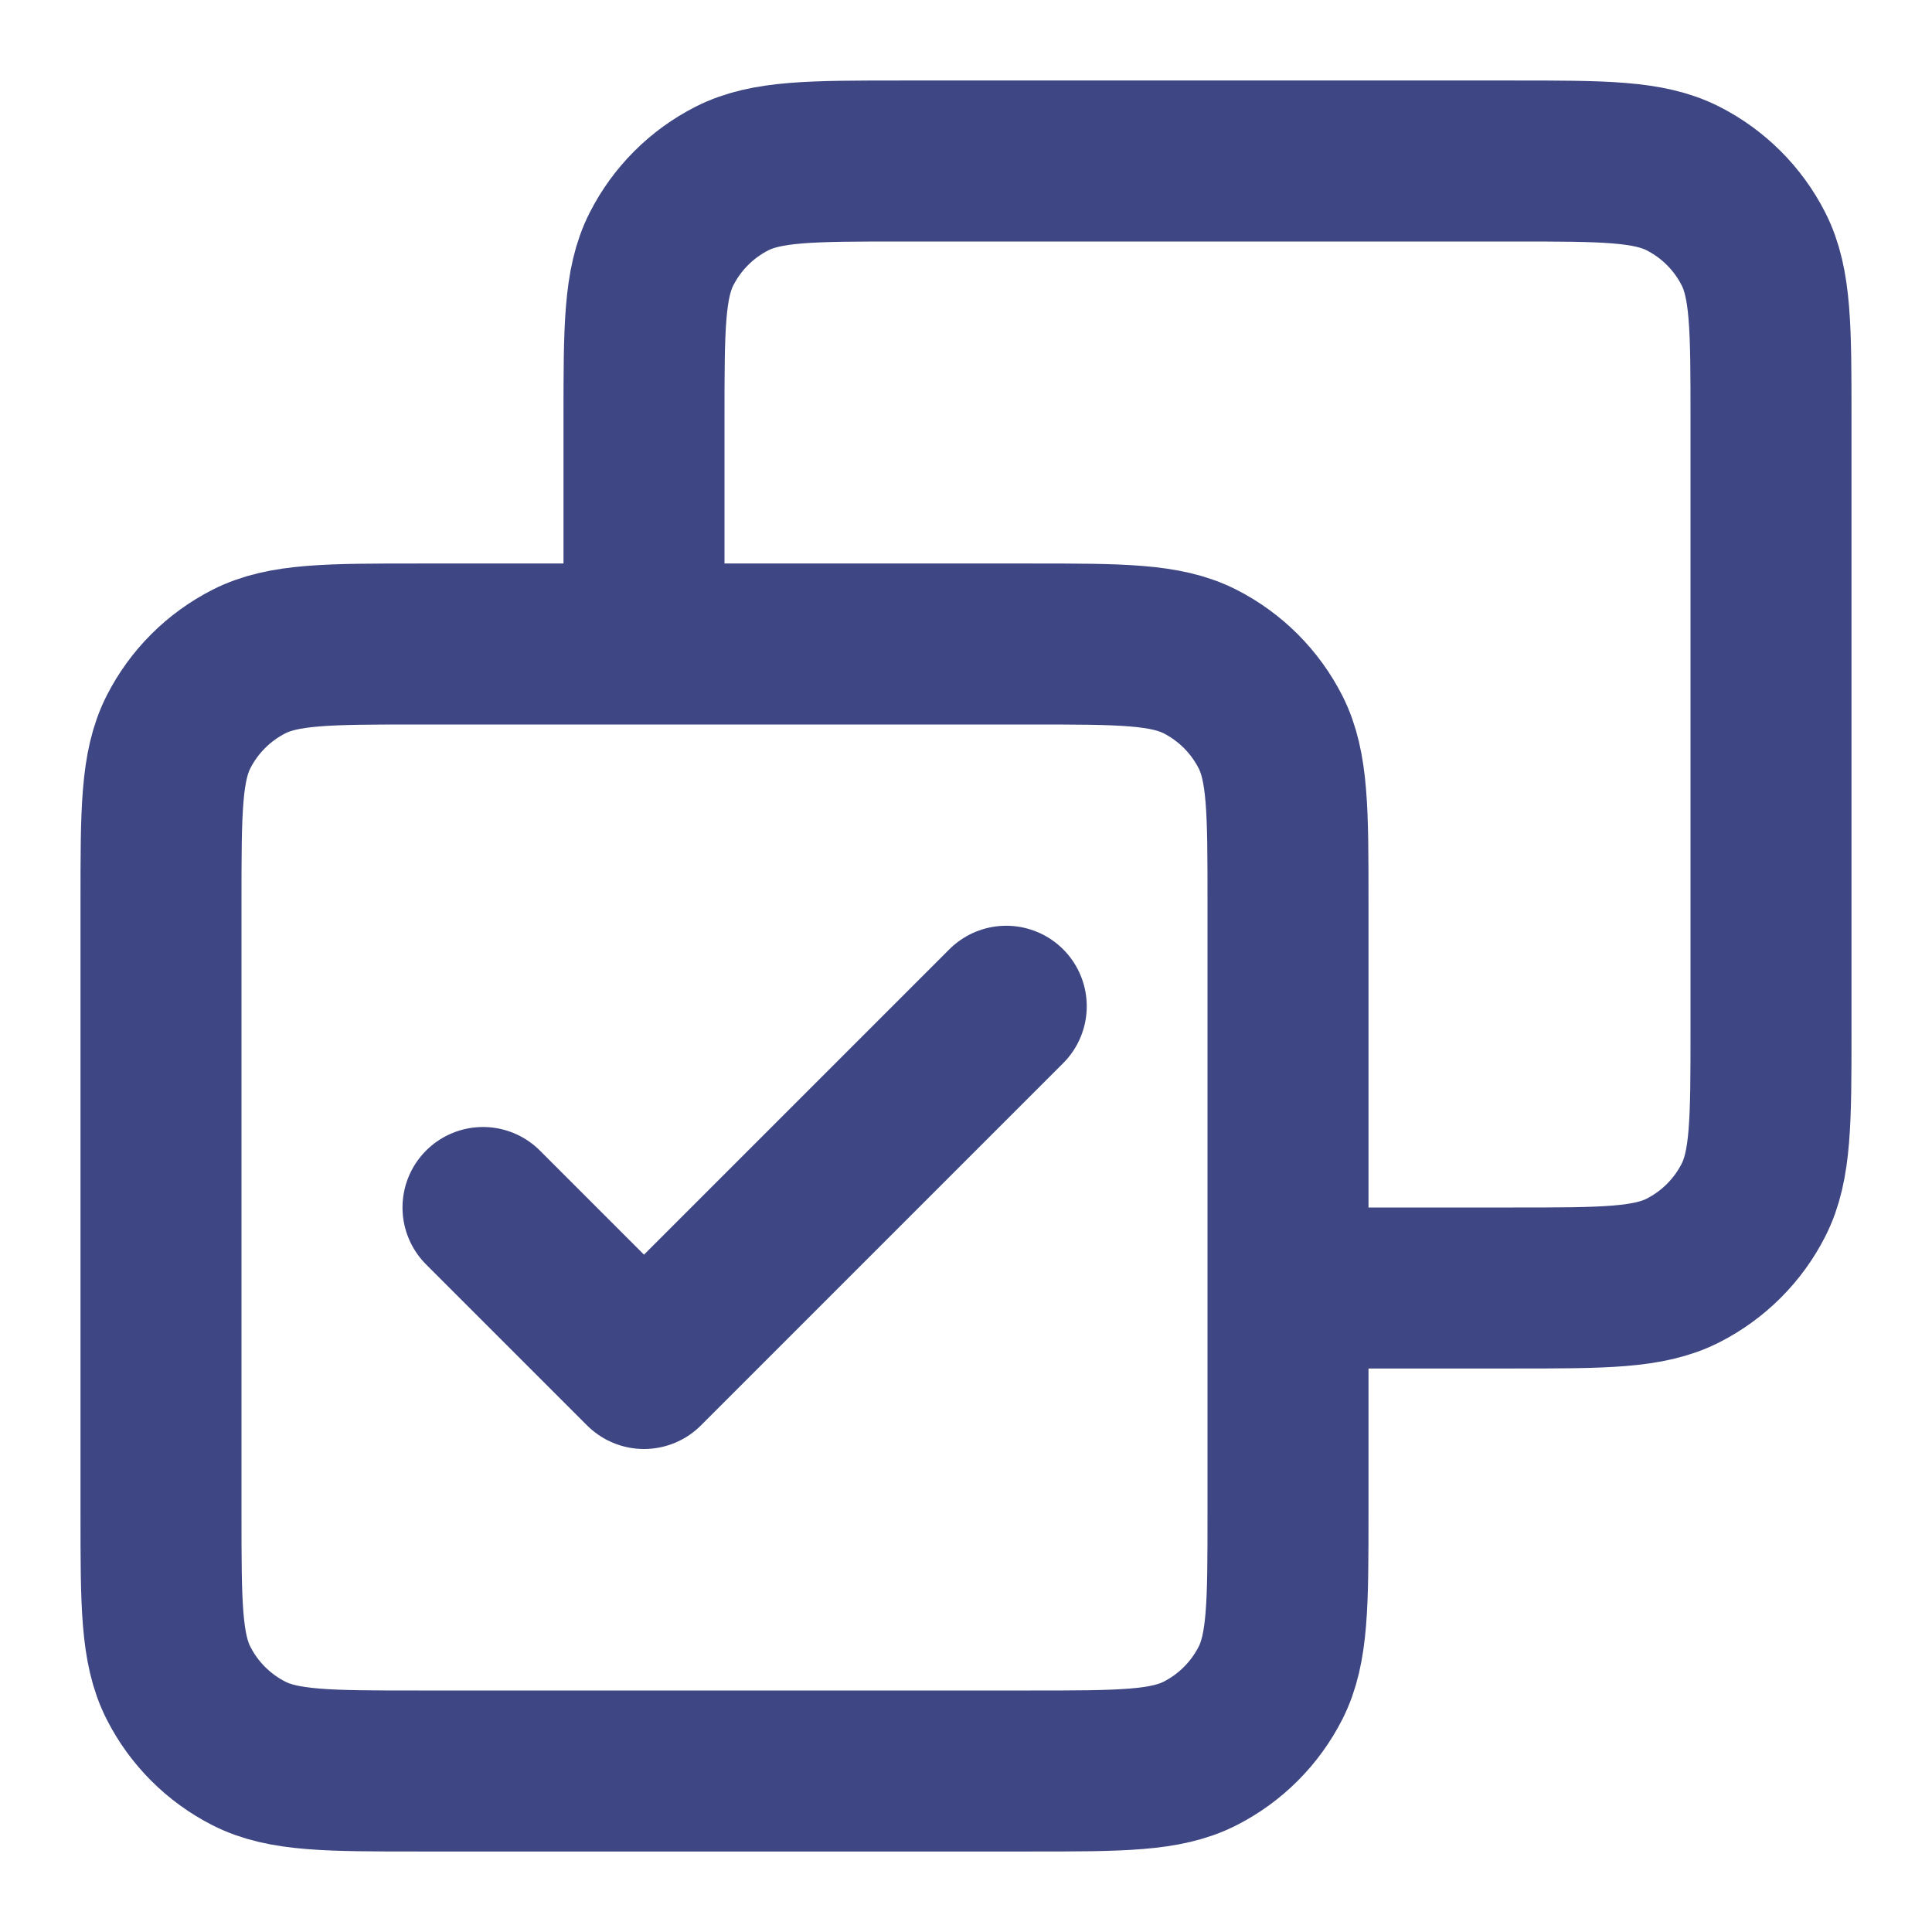 <svg width="48" height="48" viewBox="0 0 48 48" fill="none" xmlns="http://www.w3.org/2000/svg">
<path d="M12 30L16 34L25 25M16 16V10.4C16 8.16 16 7.04 16.436 6.184C16.82 5.431 17.431 4.819 18.184 4.436C19.04 4 20.16 4 22.4 4H37.6C39.84 4 40.96 4 41.816 4.436C42.569 4.819 43.181 5.431 43.564 6.184C44 7.04 44 8.16 44 10.4V25.6C44 27.84 44 28.96 43.564 29.816C43.181 30.569 42.569 31.18 41.816 31.564C40.96 32 39.84 32 37.6 32H32M10.4 44H25.6C27.84 44 28.96 44 29.816 43.564C30.569 43.181 31.18 42.569 31.564 41.816C32 40.96 32 39.84 32 37.6V22.4C32 20.16 32 19.04 31.564 18.184C31.18 17.431 30.569 16.82 29.816 16.436C28.96 16 27.84 16 25.6 16H10.4C8.16 16 7.04 16 6.184 16.436C5.431 16.82 4.819 17.431 4.436 18.184C4 19.04 4 20.16 4 22.4V37.6C4 39.84 4 40.96 4.436 41.816C4.819 42.569 5.431 43.181 6.184 43.564C7.04 44 8.16 44 10.4 44Z" stroke="#3E4784" stroke-width="4" stroke-linecap="round" stroke-linejoin="round"/>
</svg>
